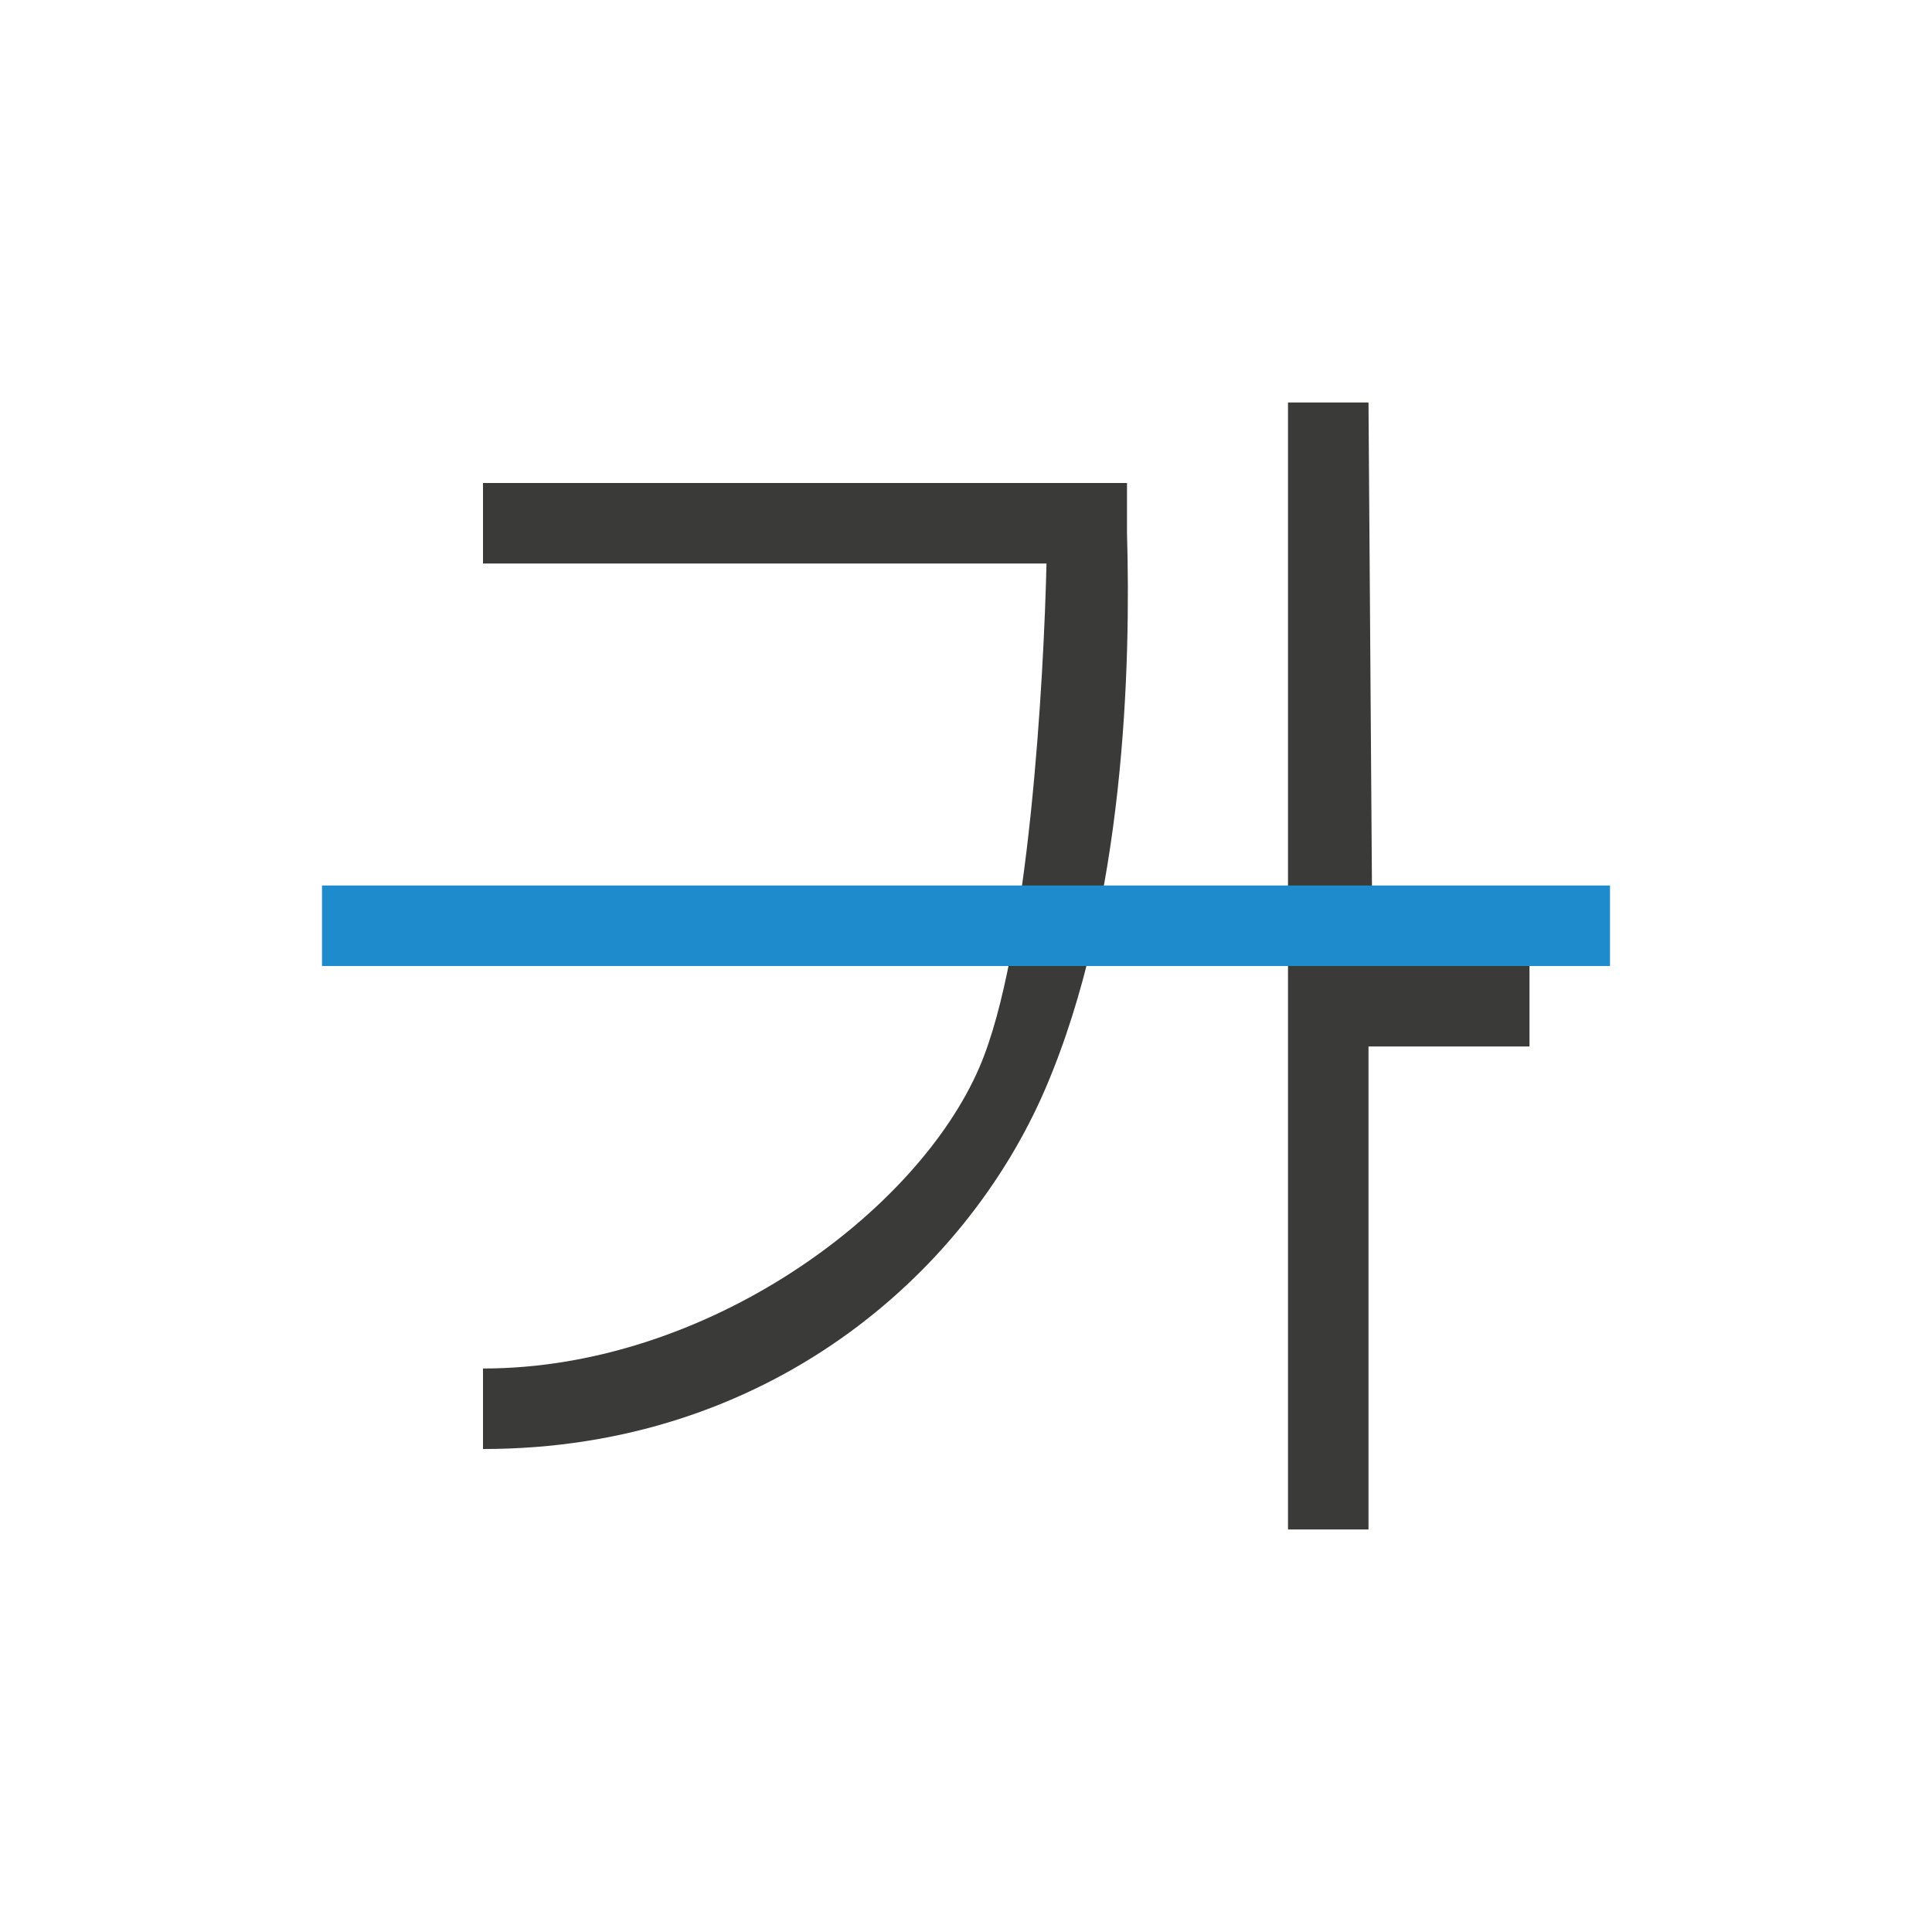 <svg viewBox="0 0 24 24" xmlns="http://www.w3.org/2000/svg"><path d="m16 5v14h1v-6h2v-1h-1.95l-.05-7zm-10 1v1h7c-.033 1.405-.214 4.816-.832 6.255-.777 1.81-3.391 3.746-6.168 3.745v1c3.523.002 5.99-2.158 6.986-4.476.995-2.318 1.061-5.287 1.014-6.904v-.62z" fill="#3a3a38" fill-rule="evenodd" stroke-width=".7"/><path d="m4 11h16v1h-16z" fill="#1e8bcd"/></svg>